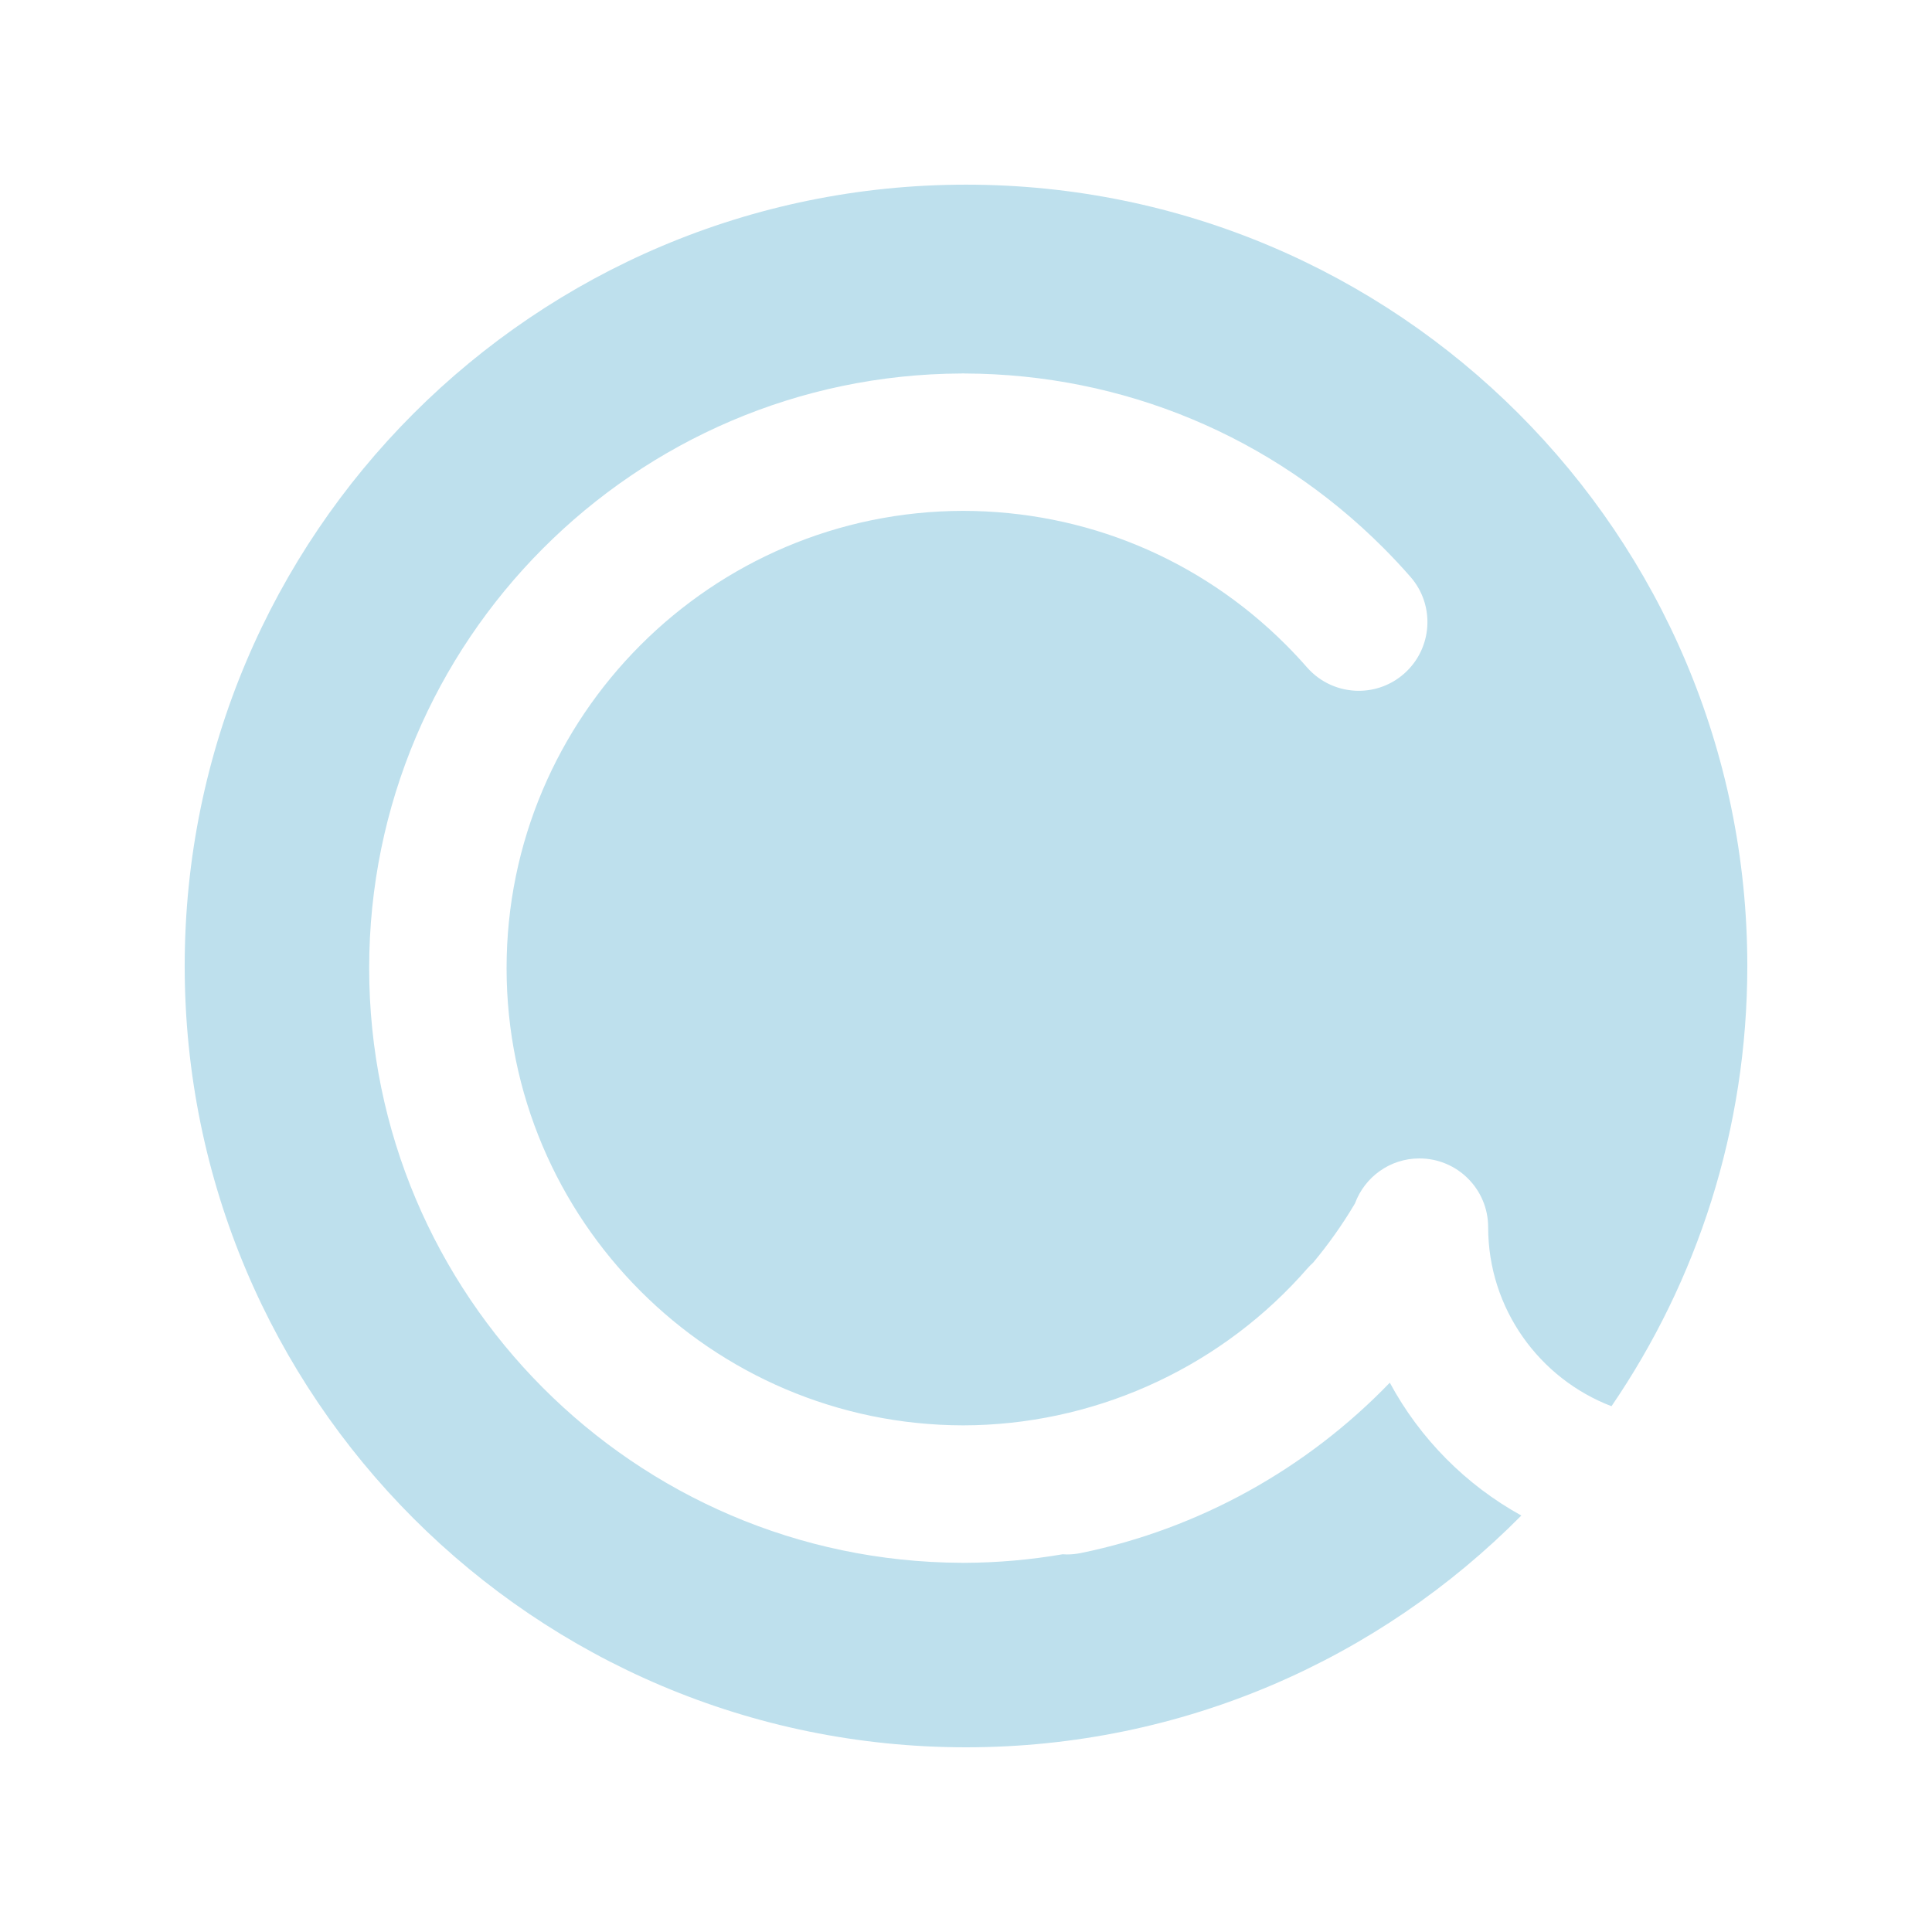 <?xml version="1.0" encoding="utf-8"?>
<!-- Generator: Adobe Illustrator 26.0.3, SVG Export Plug-In . SVG Version: 6.00 Build 0)  -->
<svg version="1.1" id="Layer_1" xmlns="http://www.w3.org/2000/svg" xmlns:xlink="http://www.w3.org/1999/xlink" x="0px" y="0px"
	 viewBox="0 0 500 500" style="enable-background:new 0 0 500 500;" xml:space="preserve">
<style type="text/css">
	.st0{fill:#BEE0ED;}
</style>
<path class="st0" d="M359.68,357.84c-21.44,22.23-49.29,37.81-79.98,44.09c-1.2,0.24-2.4,0.36-3.58,0.36c-0.37,0-0.73-0.03-1.1-0.05
	c-8.37,1.44-16.89,2.19-25.48,2.22c-0.03,0-0.06,0.01-0.09,0.01c-0.04,0-0.08,0-0.11,0c-0.07,0-0.14,0-0.22,0
	c-0.11,0-0.22-0.01-0.33-0.02c-84.56-0.36-153.25-69.25-153.25-153.9c0-84.64,68.69-153.53,153.25-153.89
	c0.11,0,0.22-0.02,0.33-0.02c0.06,0,0.11,0,0.17,0c0.05,0,0.11,0,0.16,0c0.1,0,0.2,0.01,0.31,0.02
	c40.87,0.17,79.28,16.14,108.19,45.06c2.43,2.43,4.81,4.98,7.07,7.56c6.47,7.39,5.71,18.63-1.68,25.1c-3.37,2.95-7.55,4.4-11.7,4.4
	c-4.95,0-9.88-2.06-13.4-6.08c-1.74-1.99-3.58-3.95-5.45-5.83c-22.31-22.31-51.96-34.61-83.51-34.66
	c-65.18,0.09-118.18,53.14-118.18,118.33c0,65.2,53,118.24,118.17,118.34c33.06-0.05,64.81-14.05,87.15-38.45
	c0.65-0.71,1.29-1.43,1.93-2.16c0.47-0.54,0.98-1.04,1.5-1.51c3.87-4.65,7.41-9.61,10.55-14.87c0.09-0.15,0.18-0.3,0.27-0.46
	c2.51-6.79,9.01-11.63,16.67-11.63c9.82,0,17.79,7.96,17.79,17.79c0,21.13,13.28,39.2,31.92,46.34
	c22.17-32.45,35.15-71.68,35.15-113.94c0-111.67-90.53-202.2-202.2-202.2S47.8,138.33,47.8,250c0,111.67,90.53,202.2,202.2,202.2
	c56.22,0,107.07-22.95,143.72-59.98C379.34,384.28,367.48,372.31,359.68,357.84z"/>
<g>
</g>
<g>
</g>
<g>
</g>
<g>
</g>
<g>
</g>
<g>
</g>
<g>
</g>
<g>
</g>
<g>
</g>
<g>
</g>
<g>
</g>
<g>
</g>
<g>
</g>
<g>
</g>
<g>
</g>
</svg>
